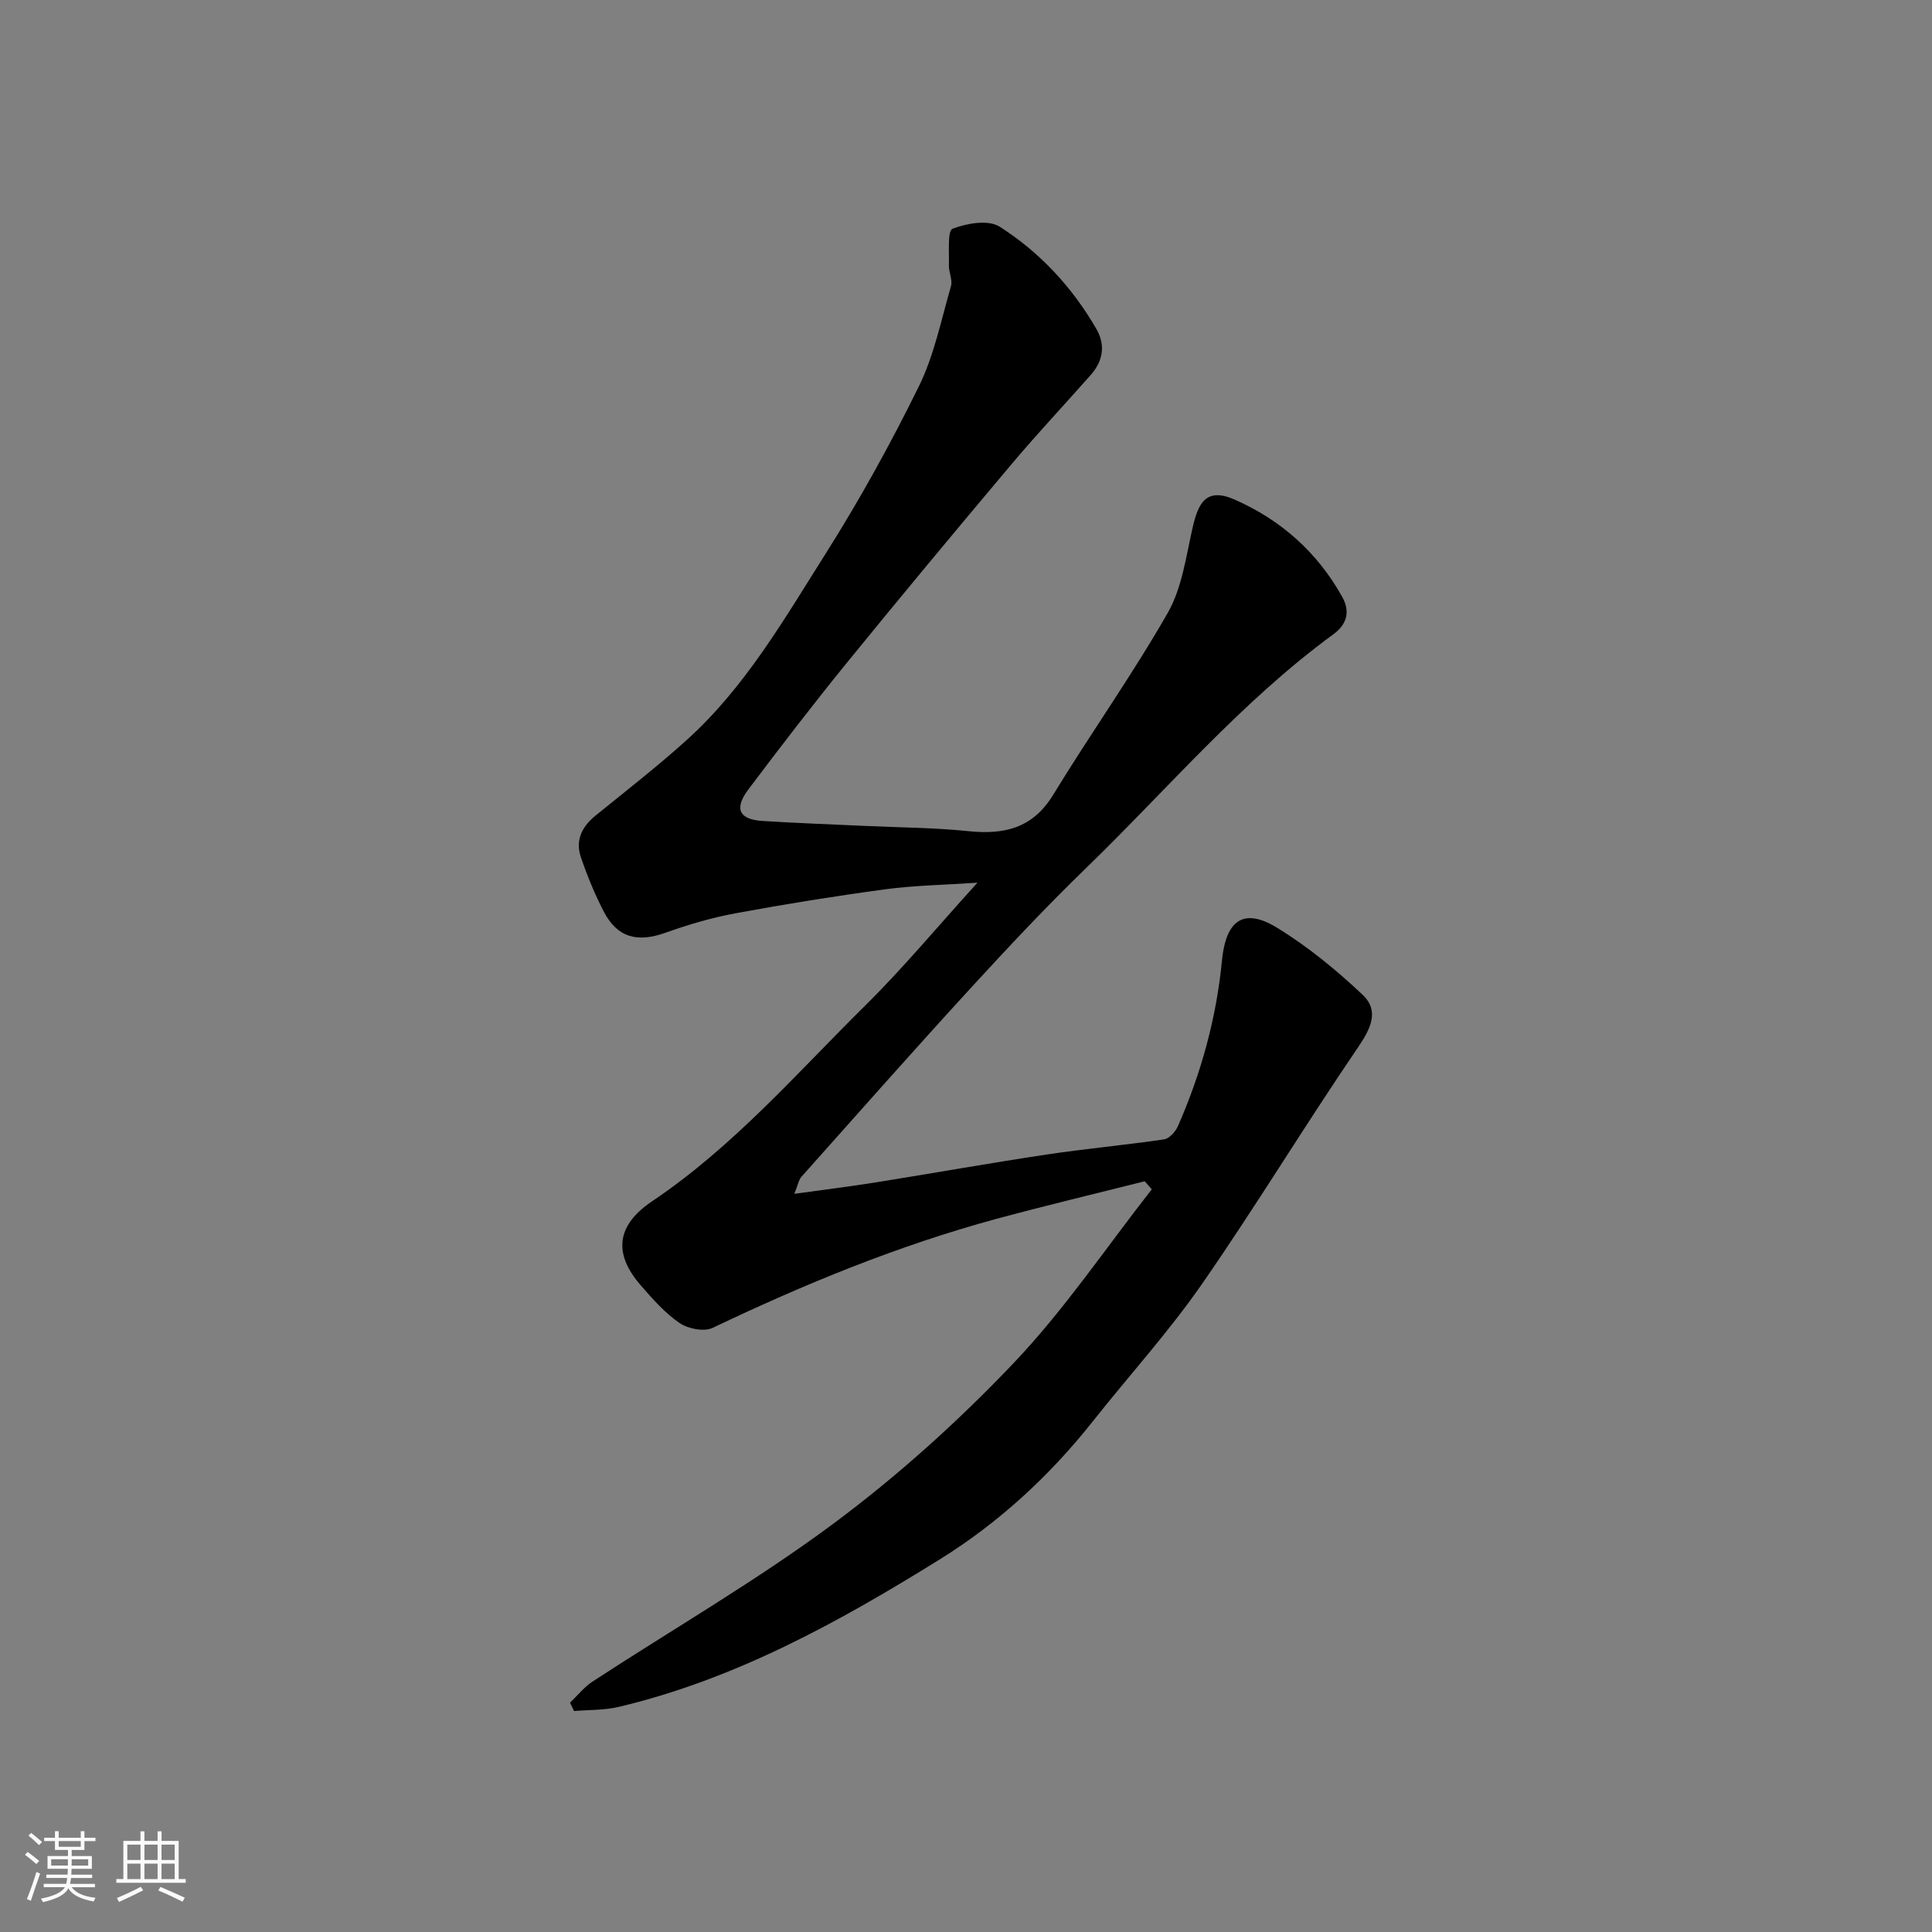 <svg enable-background="new 0 0 400 400" viewBox="0 0 400 400" xmlns="http://www.w3.org/2000/svg"><rect x="0" y="0" width="400" height="400" fill="#808080" stroke="none"/><path d="m5.17 384 .55-.58c.85.61 1.65 1.24 2.4 1.87l-.59.64c-.83-.73-1.62-1.38-2.36-1.93m1.22 9.53-.82-.34c.71-1.76 1.37-3.64 1.98-5.63.24.13.5.25.76.36-.6 1.67-1.24 3.54-1.92 5.61m-.5-13.5.57-.54c.56.44 1.31 1.06 2.26 1.87l-.64.64c-.68-.66-1.41-1.32-2.19-1.97m3.25.46h2.24v-1.36h.77v1.36h4.57v-1.36h.76v1.36h2.28v.69h-2.28v1.84h-2.64v1.26h4.18v2.64h-4.21c0 .45-.02.86-.05 1.21h4.32v.69h-4.38c-.04.34-.1.75-.19 1.22h5.15v.69h-4.82c.87 1.19 2.51 1.92 4.93 2.19-.17.31-.3.57-.37.76-2.77-.49-4.52-1.41-5.26-2.76-.56 1.26-2.3 2.23-5.24 2.9-.12-.24-.26-.48-.43-.72 2.73-.55 4.38-1.34 4.96-2.38h-4.38v-.69h4.65c.1-.38.17-.79.21-1.22h-4.32v-.69h4.4c.03-.34.05-.75.05-1.21h-4.2v-2.64h4.23v-1.26h-2.69v-1.84h-2.24zm1.46 4.46v1.29h3.45c.01-.4.02-.57.01-.53v-.32-.45h-3.46zm1.55-2.59h4.57v-1.19h-4.57zm6.11 2.59h-3.42v.77c-.01.19-.01.37-.02.53h3.44z" fill="#fafafa"/><path d="m32.63 379.16h.82v1.98h3.54v7.89h1.46v.78h-14.37v-.78h1.46v-7.89h3.54v-1.98h.82v1.98h2.73zm-3.49 11.48.5.73c-1.61.82-3.28 1.63-5 2.41-.13-.27-.28-.55-.44-.82 1.75-.72 3.4-1.49 4.94-2.32m-2.78-5.55h2.73v-3.18h-2.73zm0 3.95h2.73v-3.2h-2.73zm3.54-3.95h2.73v-3.18h-2.73zm0 3.95h2.73v-3.2h-2.73zm7.89 4.68c-1.84-.92-3.51-1.7-5.02-2.32l.45-.73c1.89.8 3.57 1.55 5.04 2.23zm-1.62-11.81h-2.73v3.18h2.73zm-2.73 7.13h2.73v-3.2h-2.73z" fill="#fafafa"/><path d="m236.99 244.57c-10.23 2.58-20.5 5.02-30.68 7.78-20.35 5.52-39.75 13.5-58.76 22.57-1.78.85-5.09.2-6.85-1-3.03-2.07-5.57-4.97-8.02-7.78-5.92-6.8-4.88-12.58 2.36-17.45 16.83-11.32 29.95-26.53 44.17-40.58 7.82-7.73 14.87-16.23 23.16-25.36-7.12.48-13.16.57-19.1 1.37-10.35 1.4-20.68 3.06-30.95 4.96-4.94.91-9.83 2.35-14.56 4.04-5.84 2.08-9.96 1.01-12.78-4.43-1.86-3.6-3.41-7.39-4.72-11.23-1.17-3.43.18-6.27 2.98-8.55 6.37-5.18 12.87-10.22 18.96-15.72 12.08-10.91 20.14-24.96 28.7-38.5 7.06-11.16 13.47-22.78 19.31-34.63 3.19-6.47 4.65-13.81 6.68-20.82.37-1.3-.48-2.9-.43-4.35.08-2.63-.32-7.11.75-7.53 2.95-1.14 7.41-1.92 9.75-.43 8.33 5.3 15.04 12.54 20.03 21.17 1.95 3.38 1.37 6.67-1.18 9.55-5.46 6.18-11.11 12.19-16.42 18.5-11.42 13.56-22.76 27.19-33.95 40.94-7.02 8.63-13.8 17.46-20.49 26.34-3.02 4.01-1.94 6.24 2.93 6.54 7.09.45 14.18.7 21.28 1.03s14.23.35 21.29 1.08c7.45.77 13.36-.57 17.61-7.54 7.72-12.66 16.36-24.79 23.71-37.65 2.96-5.18 3.78-11.66 5.15-17.65 1.17-5.11 2.79-8.41 8.74-5.79 9.52 4.2 17.11 10.9 22.25 20.16 1.82 3.28.69 5.85-1.85 7.71-19.15 14-34.39 32.12-51.29 48.49-8.22 7.96-16.06 16.33-23.8 24.77-11.82 12.89-23.4 26-35.04 39.06-.58.65-.72 1.69-1.47 3.53 6.15-.86 11.55-1.52 16.92-2.38 11.76-1.88 23.49-3.98 35.27-5.75 8.09-1.22 16.26-1.95 24.36-3.15 1.08-.16 2.36-1.58 2.86-2.72 4.82-10.96 7.97-22.38 9.13-34.34.61-6.28 3.1-11.82 11.37-6.77 6.37 3.89 12.28 8.75 17.73 13.88 3.49 3.28 1.77 6.94-.92 10.88-11.02 16.16-21.16 32.93-32.31 49-6.9 9.94-15.1 18.96-22.63 28.47-8.99 11.35-19.54 21.04-31.79 28.64-20.82 12.92-42.23 24.75-66.38 30.47-2.97.7-6.14.59-9.22.85-.28-.58-.56-1.15-.83-1.73 1.55-1.48 2.92-3.24 4.69-4.39 16.65-10.88 33.94-20.87 49.87-32.7 13.32-9.9 25.83-21.19 37.27-33.21 10.52-11.06 19.15-23.92 28.61-35.98-.47-.58-.97-1.12-1.47-1.67z" fill="#000001"/></svg>